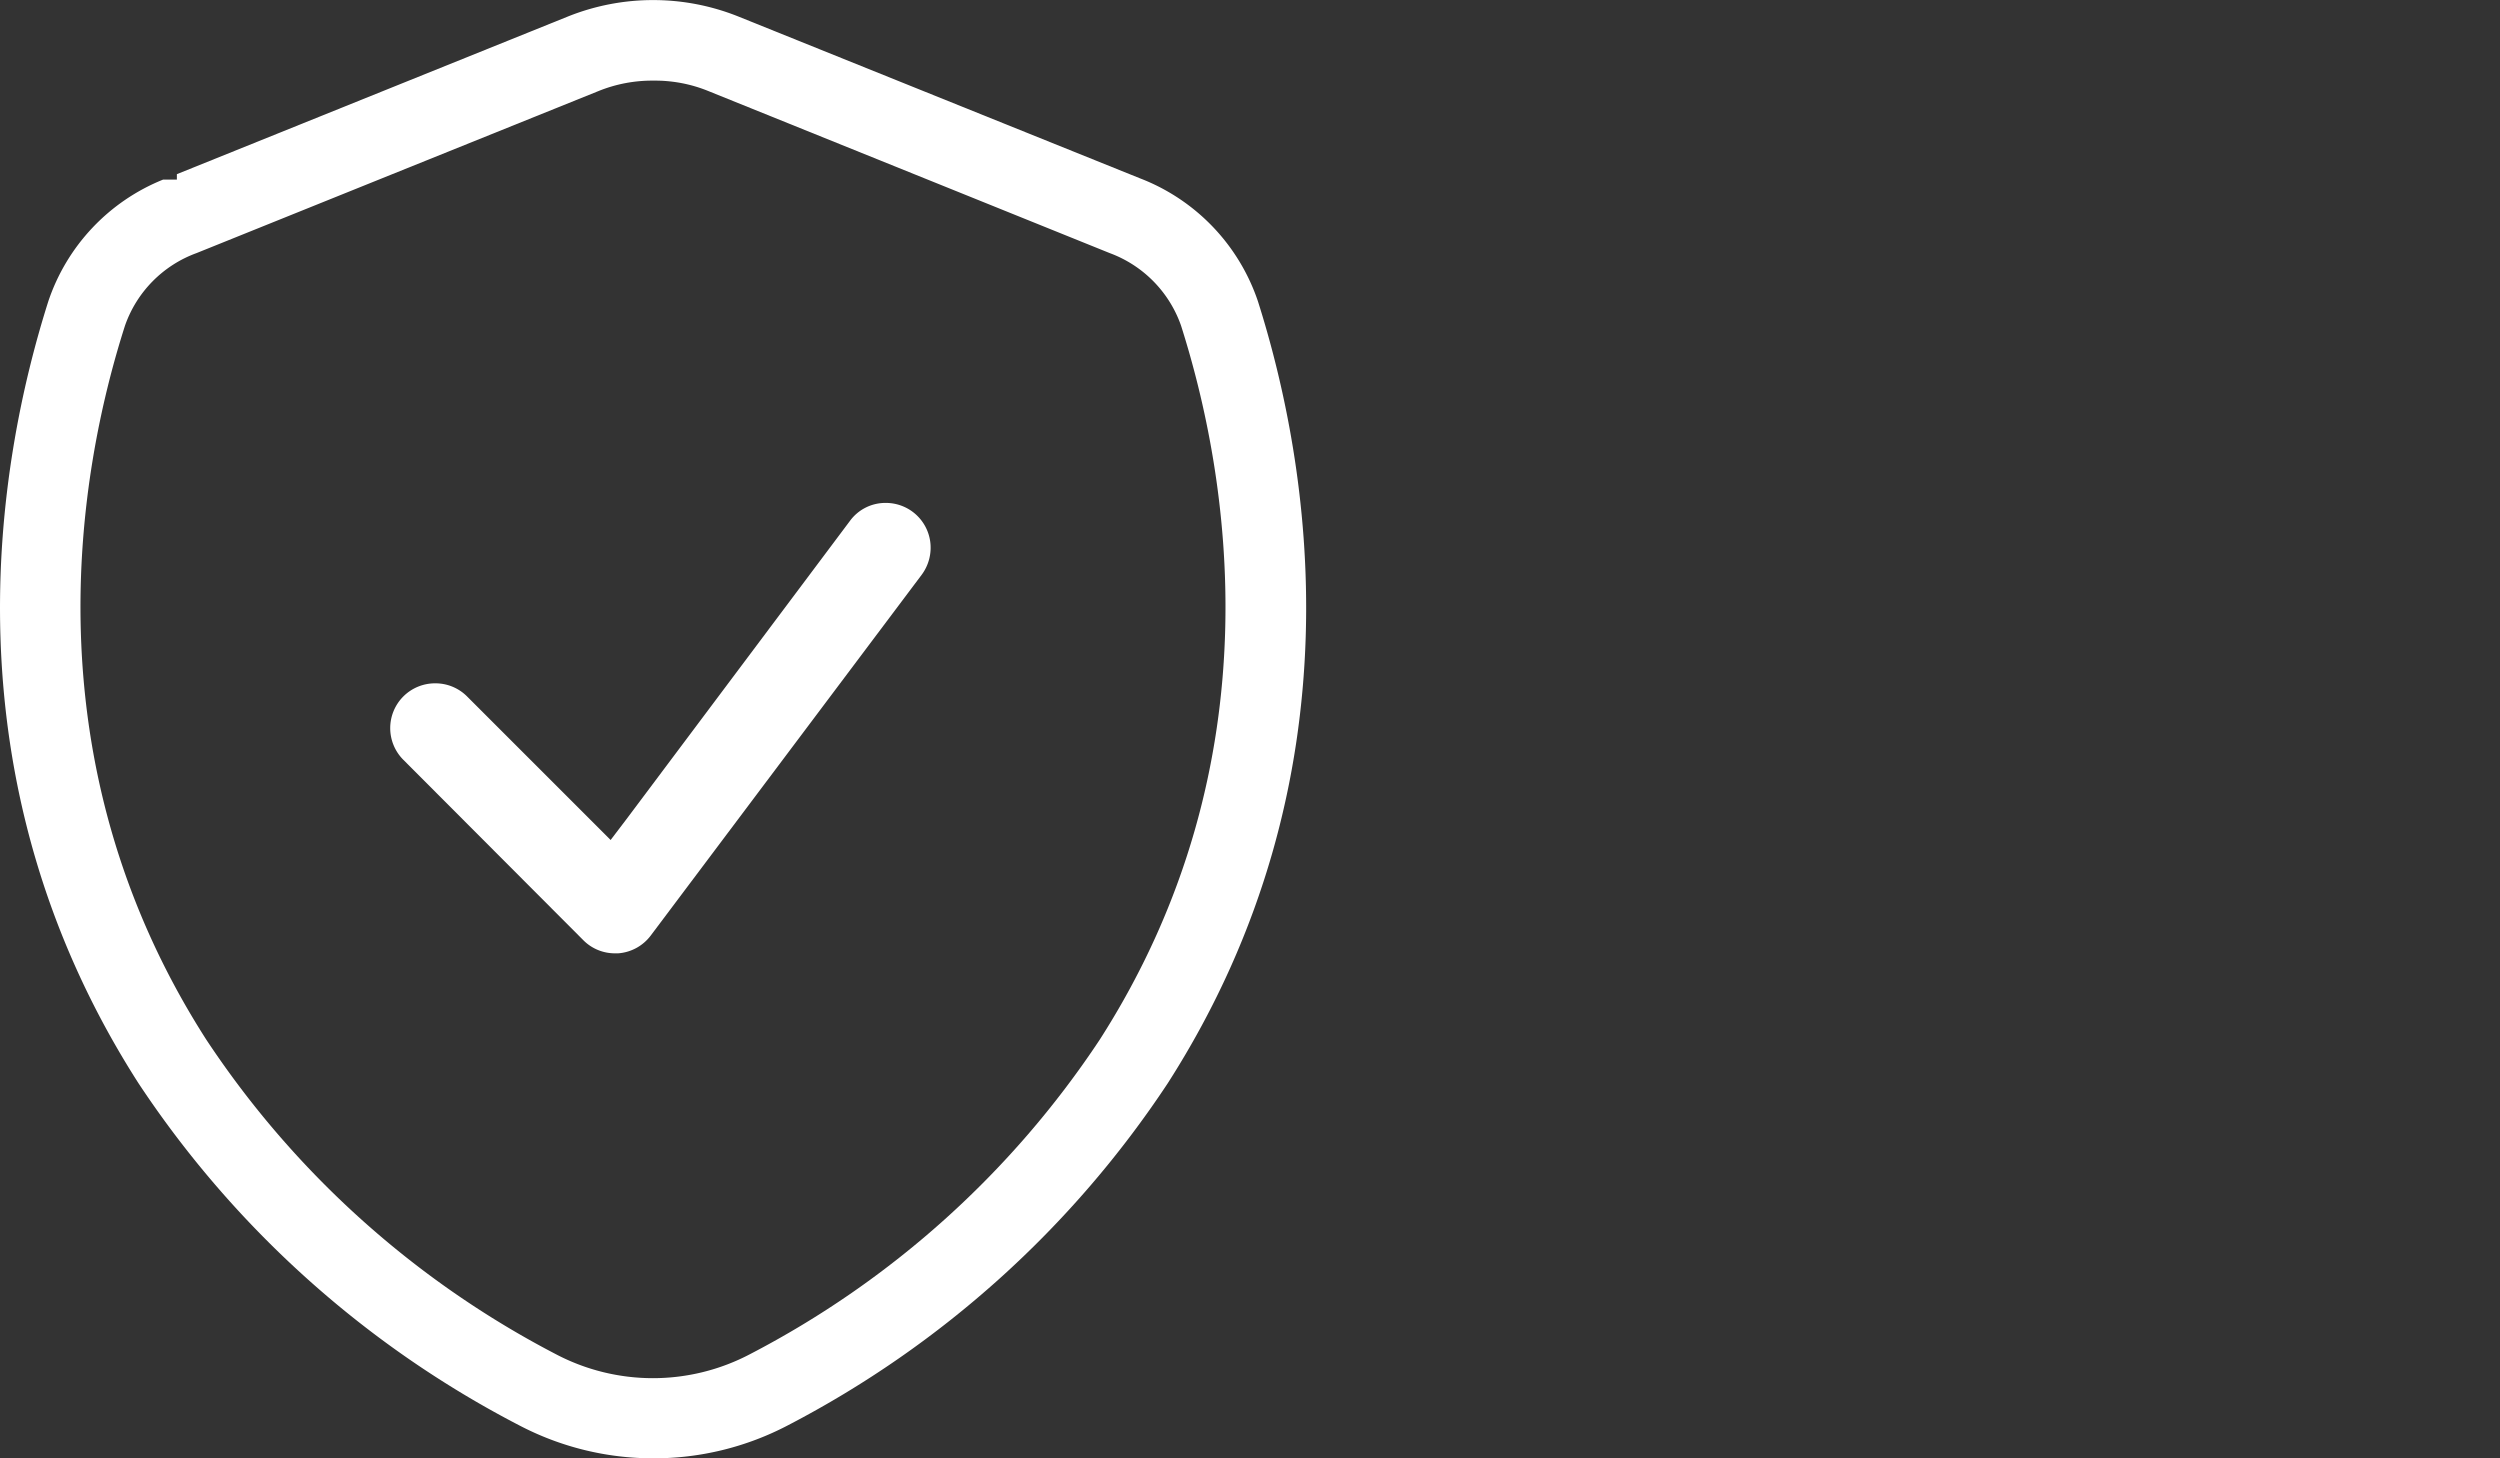 <svg xmlns="http://www.w3.org/2000/svg" id="ad4e123c-7990-44ec-883a-82fbcd004618" data-name="Layer 1" viewBox="0 0 120 70"><rect x="0" y="0" width="120" height="70" fill="#333333" stroke="none"/><defs><style>.ad2ced52-2eb3-410b-9115-d7f6bfa2c690{fill:#fff;}</style></defs><path class="ad2ced52-2eb3-410b-9115-d7f6bfa2c690" d="M20.88,32.8a2.15,2.15,0,0,0-1.52,3.67L28,45.13a2.13,2.13,0,0,0,1.52.63h.15a2.15,2.15,0,0,0,1.57-.86l13-17.31a2.18,2.18,0,0,0,.41-1.6,2.15,2.15,0,0,0-2.13-1.85,2.11,2.11,0,0,0-1.72.86L30.07,39.32l-.76,1-.89-.89-6-6a2.14,2.14,0,0,0-1.53-.63"></path><path class="ad2ced52-2eb3-410b-9115-d7f6bfa2c690" d="M31.35,3.87a6.86,6.86,0,0,0-2.62.5L9.43,12.15A5.71,5.71,0,0,0,6,15.63c-2.24,7-4.71,20.84,3.9,34.27A45,45,0,0,0,26.68,65,10,10,0,0,0,36,65,45,45,0,0,0,52.79,49.9c8.6-13.43,6.14-27.23,3.9-34.27a5.73,5.73,0,0,0-3.42-3.48L34,4.37a6.77,6.77,0,0,0-2.61-.5m0,66.13a13.86,13.86,0,0,1-6.48-1.59A48.86,48.86,0,0,1,6.65,52C-2.81,37.24-.12,22.15,2.32,14.46A9.59,9.59,0,0,1,7.83,8.62h.66V8.36L27.29.78a11,11,0,0,1,8.12,0L54.72,8.56a9.62,9.62,0,0,1,5.66,5.9C62.82,22.15,65.5,37.24,56.05,52A48.86,48.86,0,0,1,37.83,68.41,13.86,13.86,0,0,1,31.35,70"></path></svg>
